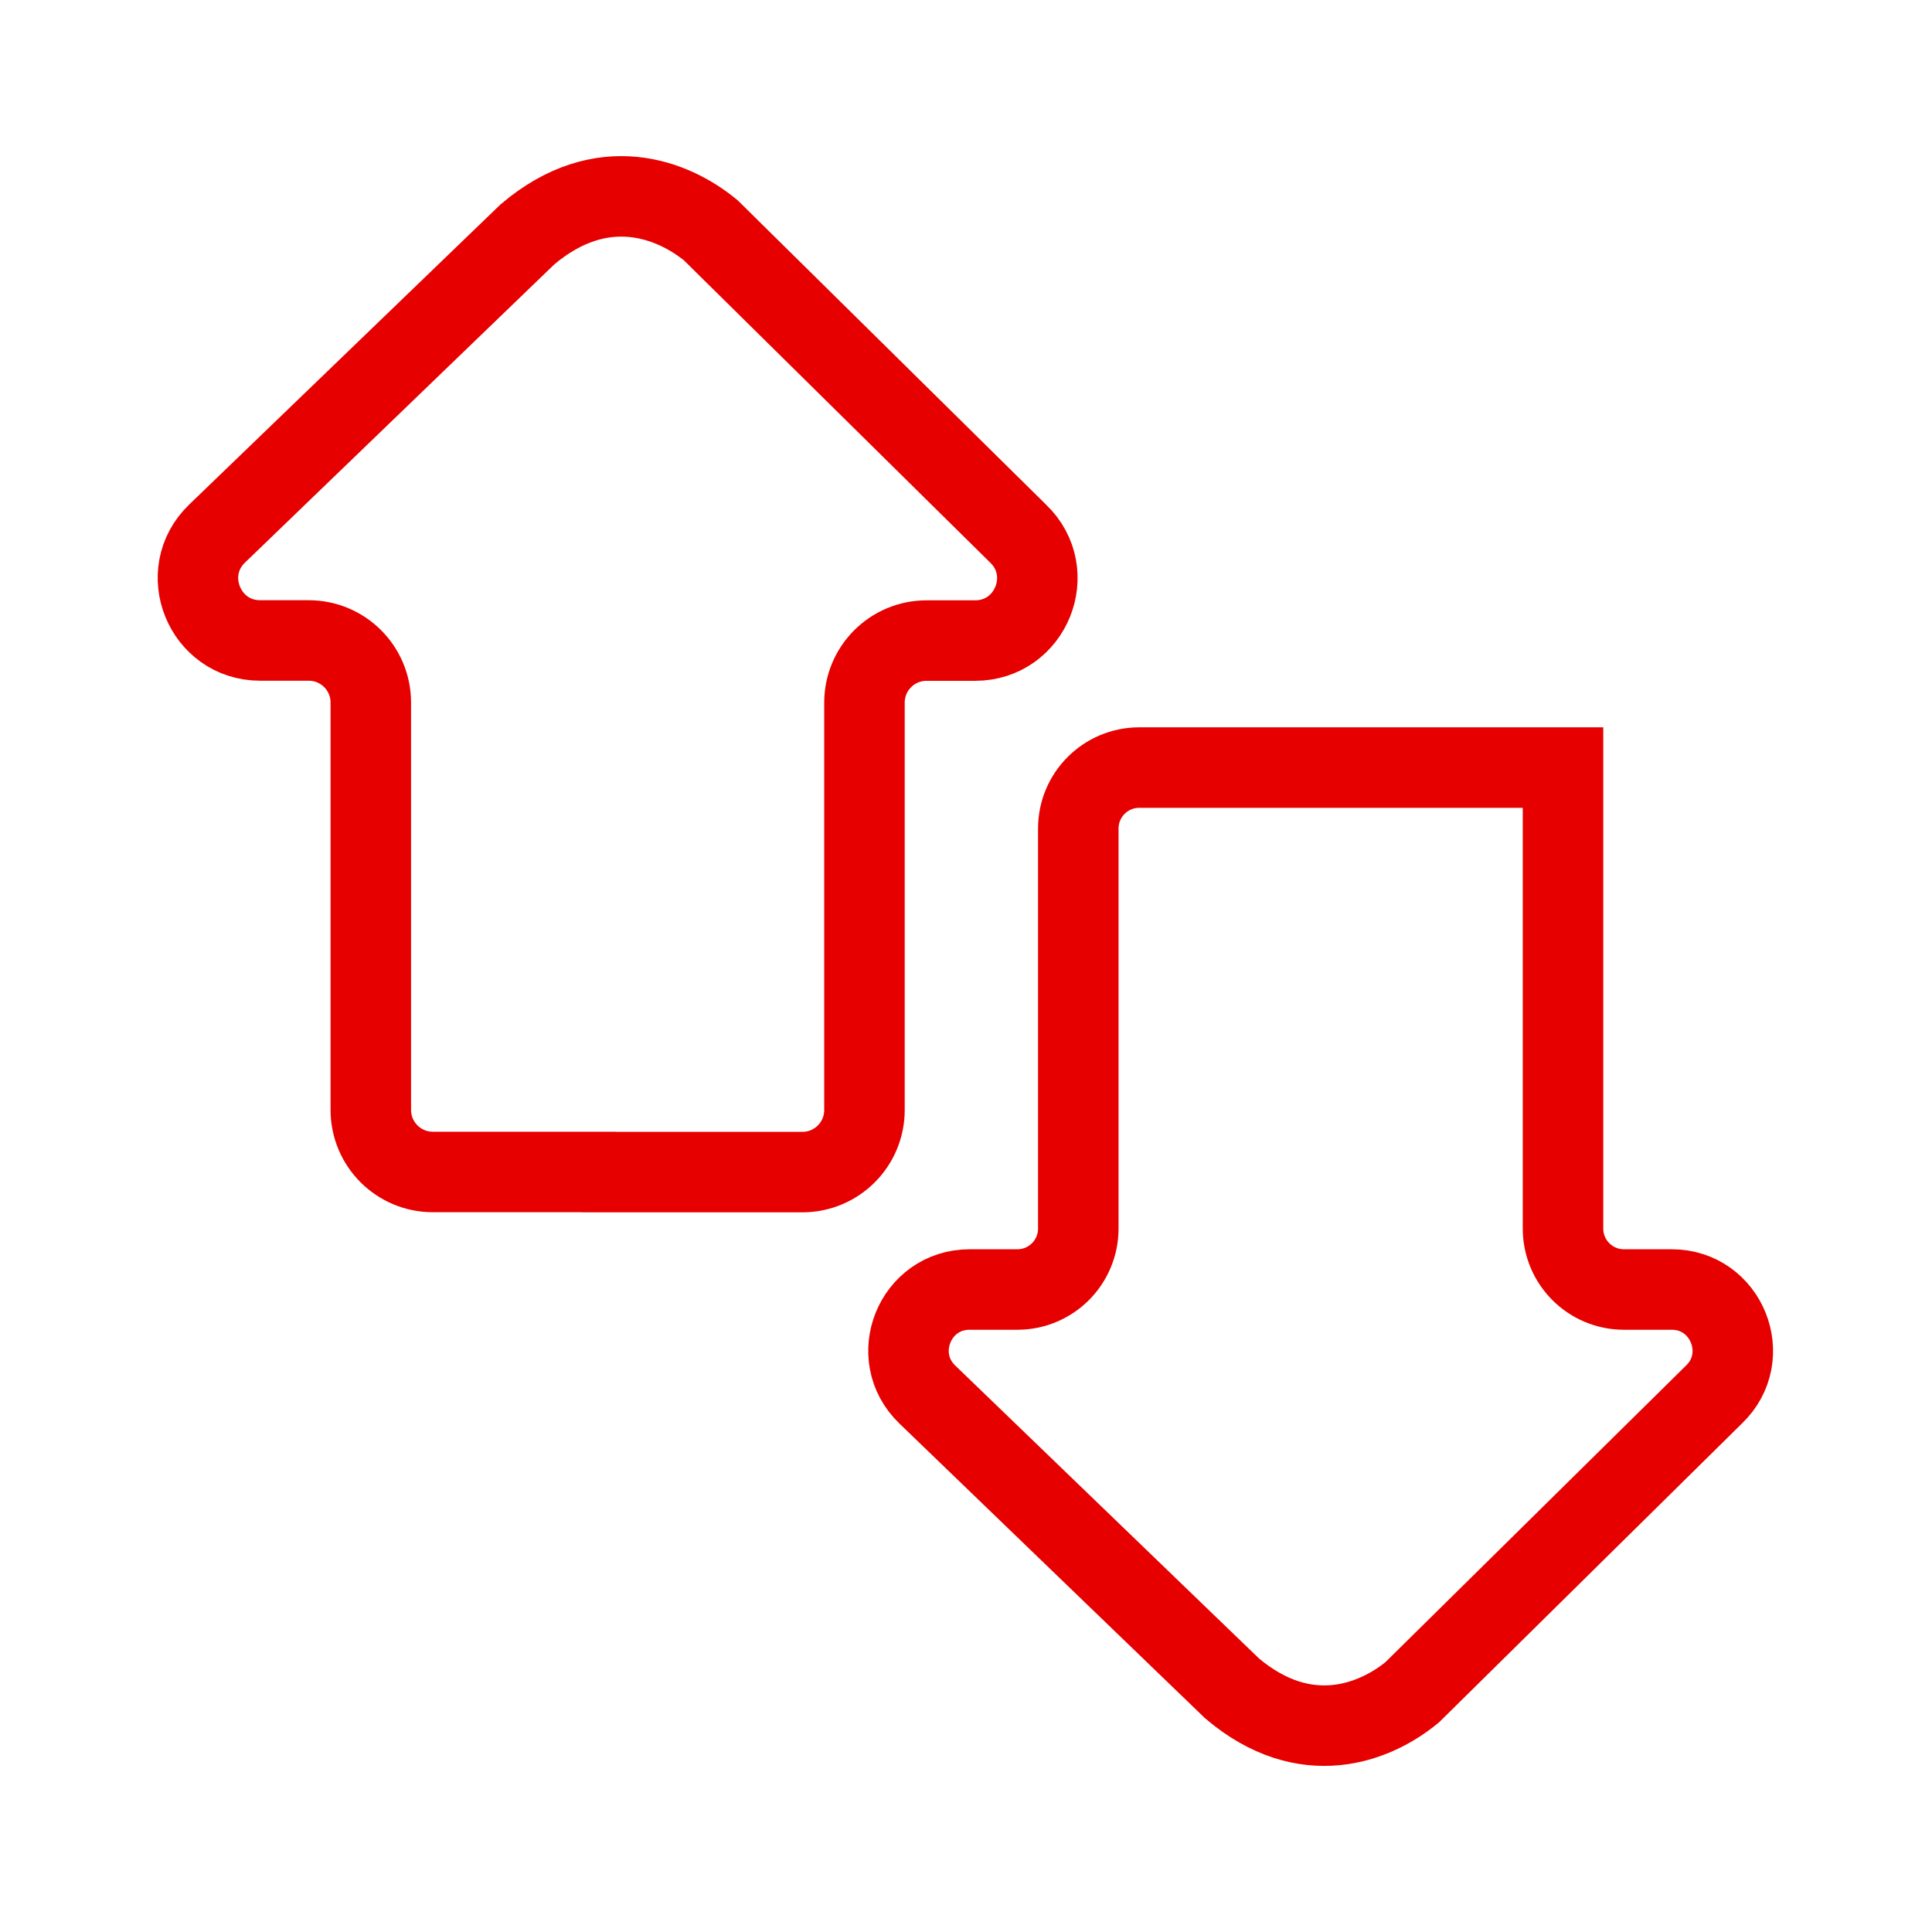 <?xml version="1.0" encoding="UTF-8"?><svg id="uuid-87488f1c-0290-48cf-bb0a-0f843cd7aa97" xmlns="http://www.w3.org/2000/svg" width="192" height="192" viewBox="0 0 192 192"><g id="uuid-2497aa11-4f18-46cd-929e-f1e8aa0ff08e"><path id="uuid-8dfa18d0-10d1-406d-853a-e620e58d193b" d="m59.49,116.47h-16.47c-3.41,0-6.17-2.76-6.17-6.17v-40.48c0-3.41-2.76-6.17-6.17-6.17h-4.82c-5.56,0-8.29-6.78-4.28-10.63l30.84-29.73c7.41-6.28,14.45-3.51,18.23-.39l30.53,30.13c4.01,3.85,1.29,10.63-4.28,10.63h-4.82c-3.41,0-6.17,2.76-6.17,6.17v40.48c0,3.41-2.76,6.17-6.17,6.17h-20.24Z" fill="none" stroke="#e60000" stroke-miterlimit="10" stroke-width="8"/></g><g id="uuid-128953dc-3995-4f5d-8c9f-89450aa057b6"><path id="uuid-44afca32-66d9-4453-8fac-c61141bb6175" d="m129.39,76.28h-16.17c-3.35,0-6.06,2.71-6.06,6.06v39.75c0,3.35-2.71,6.06-6.06,6.06h-4.74c-5.46,0-8.14,6.65-4.2,10.44l30.28,29.2c7.28,6.16,14.19,3.45,17.91.38l29.98-29.58c3.94-3.78,1.26-10.44-4.2-10.44h-4.74c-3.35,0-6.06-2.71-6.06-6.06v-45.81s-25.94,0-25.94,0Z" fill="none" stroke="#e60000" stroke-miterlimit="10" stroke-width="8"/></g></svg>